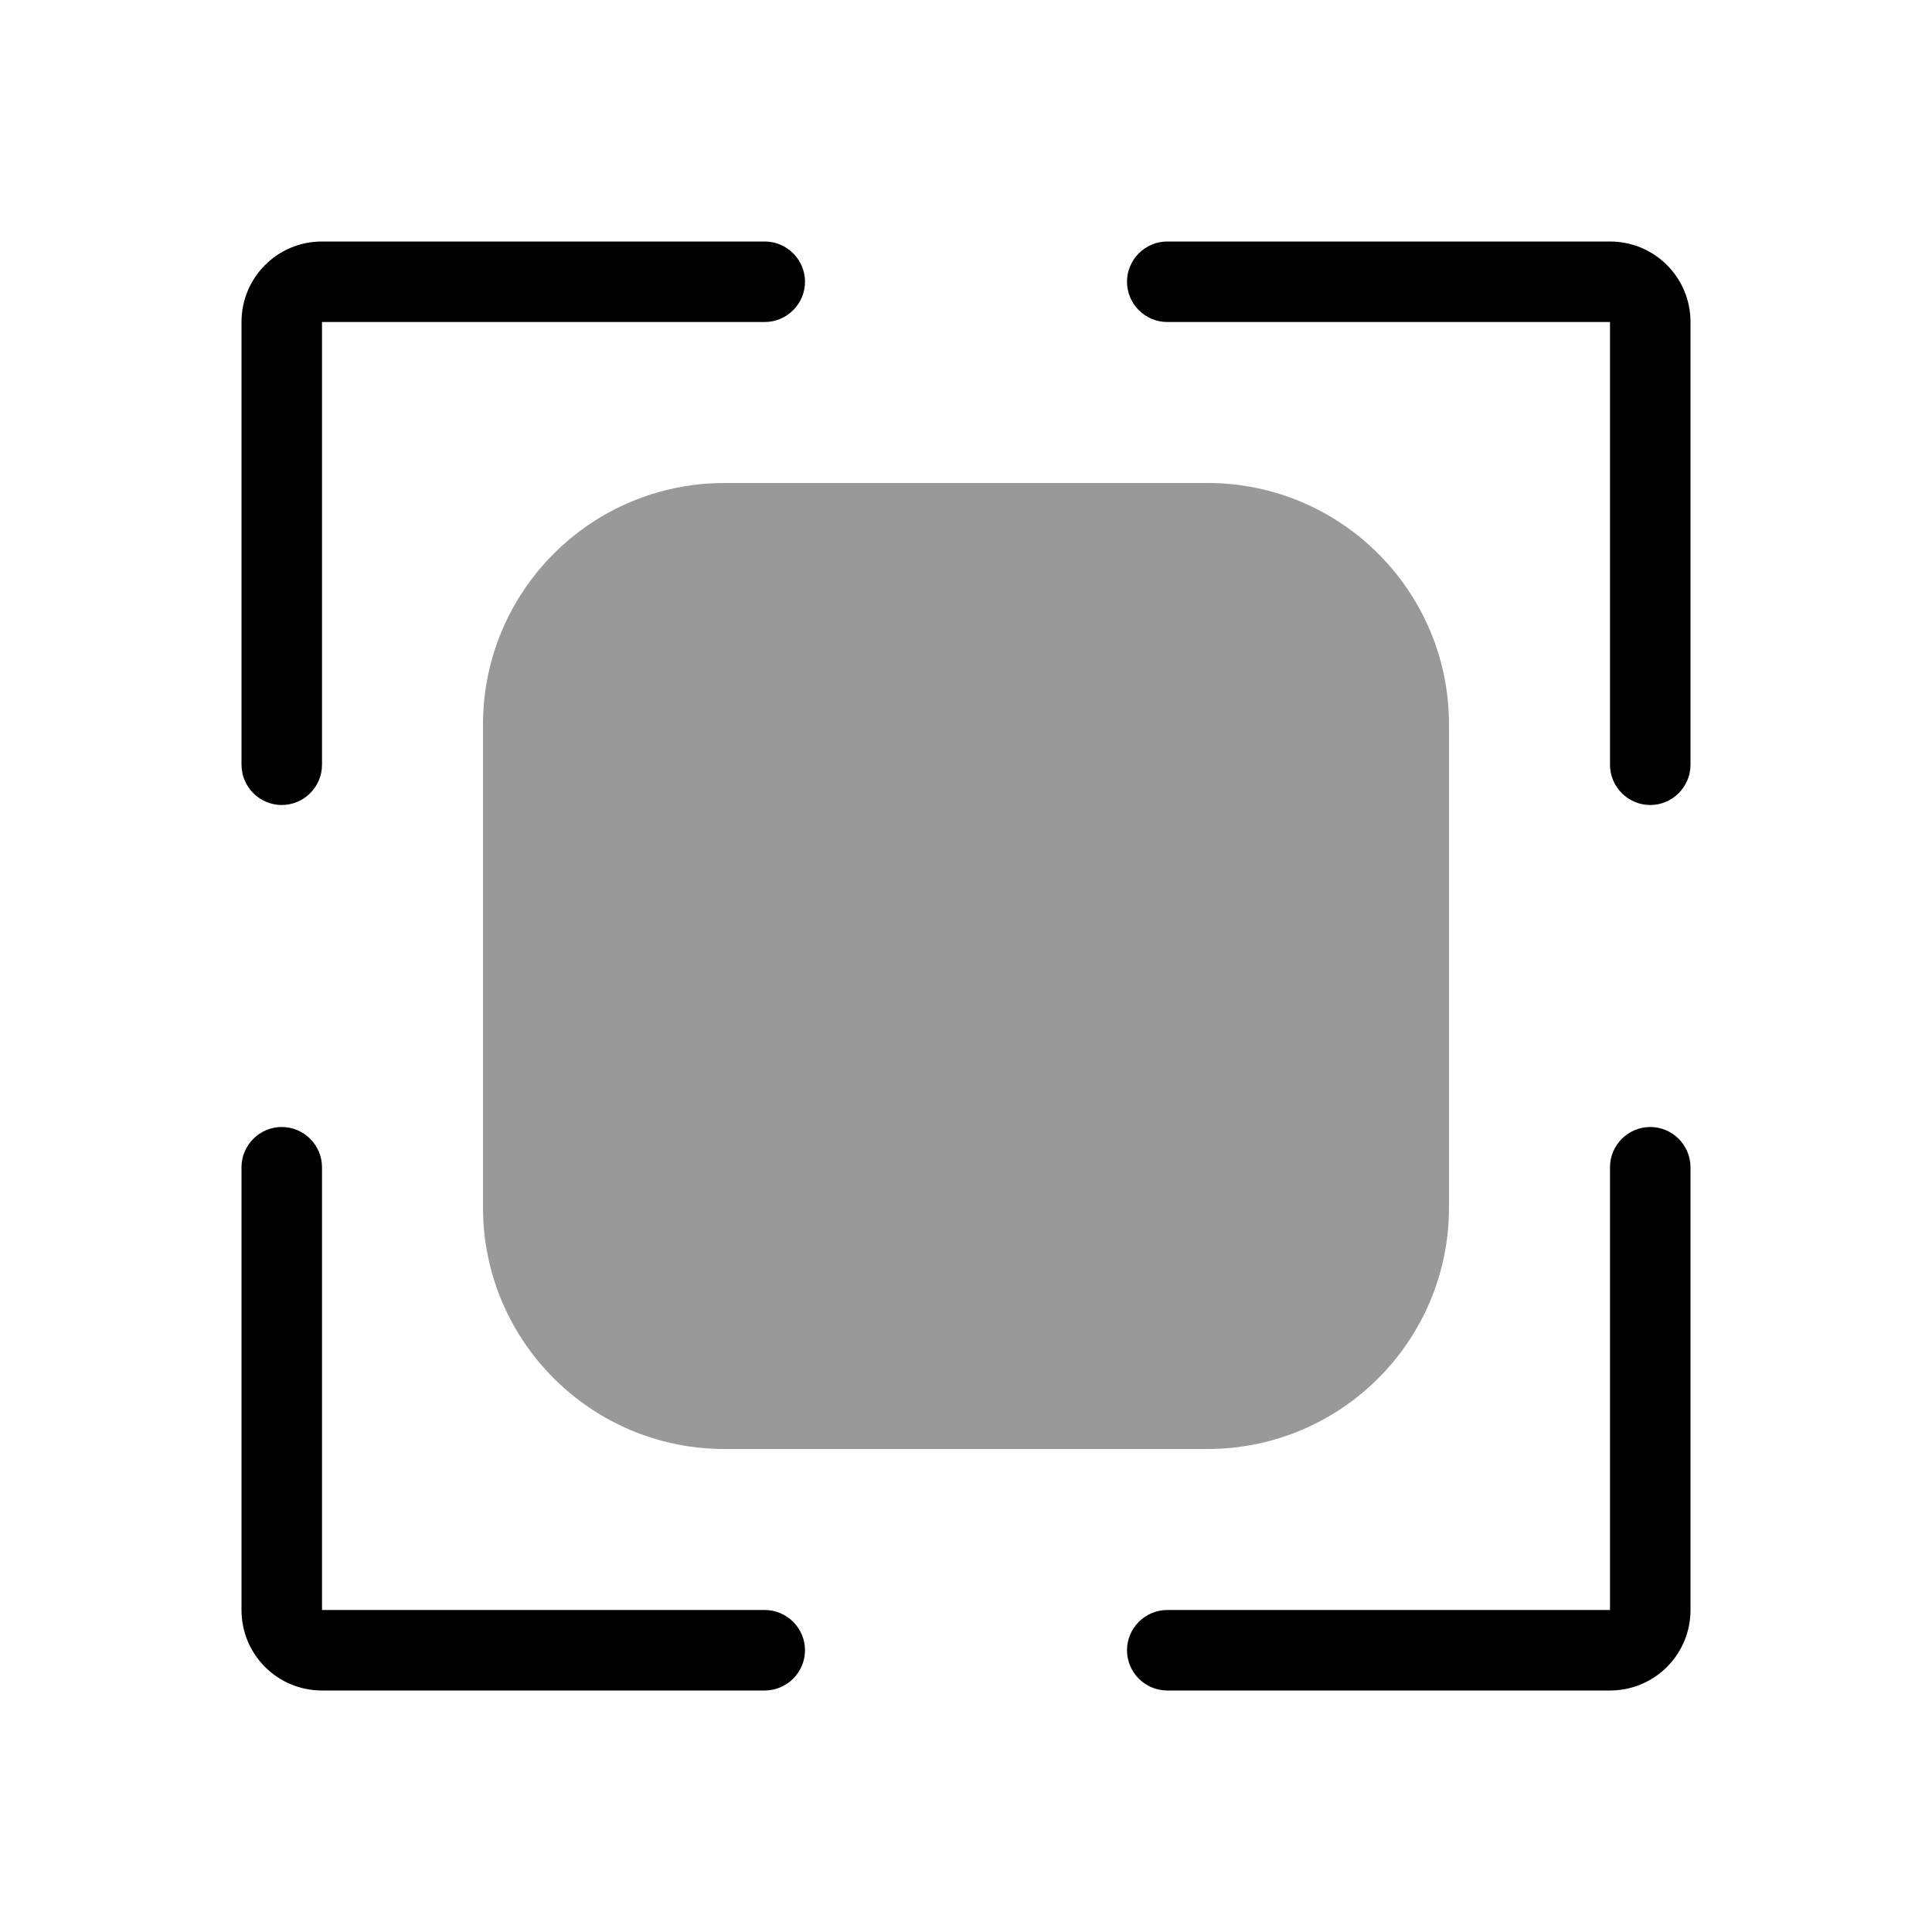<svg xmlns="http://www.w3.org/2000/svg" viewBox="0 0 672 672"><!--! Font Awesome Pro 7.1.0 by @fontawesome - https://fontawesome.com License - https://fontawesome.com/license (Commercial License) Copyright 2025 Fonticons, Inc. --><path opacity=".4" fill="currentColor" d="M168 252L168 420C168 466.4 205.6 504 252 504L420 504C466.4 504 504 466.4 504 420L504 252C504 205.6 466.4 168 420 168L252 168C205.6 168 168 205.6 168 252z"/><path fill="currentColor" d="M98 280C105.7 280 112 273.7 112 266L112 112L266 112C273.7 112 280 105.7 280 98C280 90.3 273.7 84 266 84L112 84C96.5 84 84 96.5 84 112L84 266C84 273.7 90.3 280 98 280zM112 406C112 398.3 105.7 392 98 392C90.3 392 84 398.3 84 406L84 560C84 575.5 96.5 588 112 588L266 588C273.7 588 280 581.7 280 574C280 566.3 273.7 560 266 560L112 560L112 406zM560 406L560 560L406 560C398.3 560 392 566.3 392 574C392 581.7 398.3 588 406 588L560 588C575.5 588 588 575.5 588 560L588 406C588 398.3 581.7 392 574 392C566.3 392 560 398.3 560 406zM560 266C560 273.7 566.3 280 574 280C581.7 280 588 273.7 588 266L588 112C588 96.5 575.5 84 560 84L406 84C398.3 84 392 90.3 392 98C392 105.7 398.3 112 406 112L560 112L560 266z"/></svg>